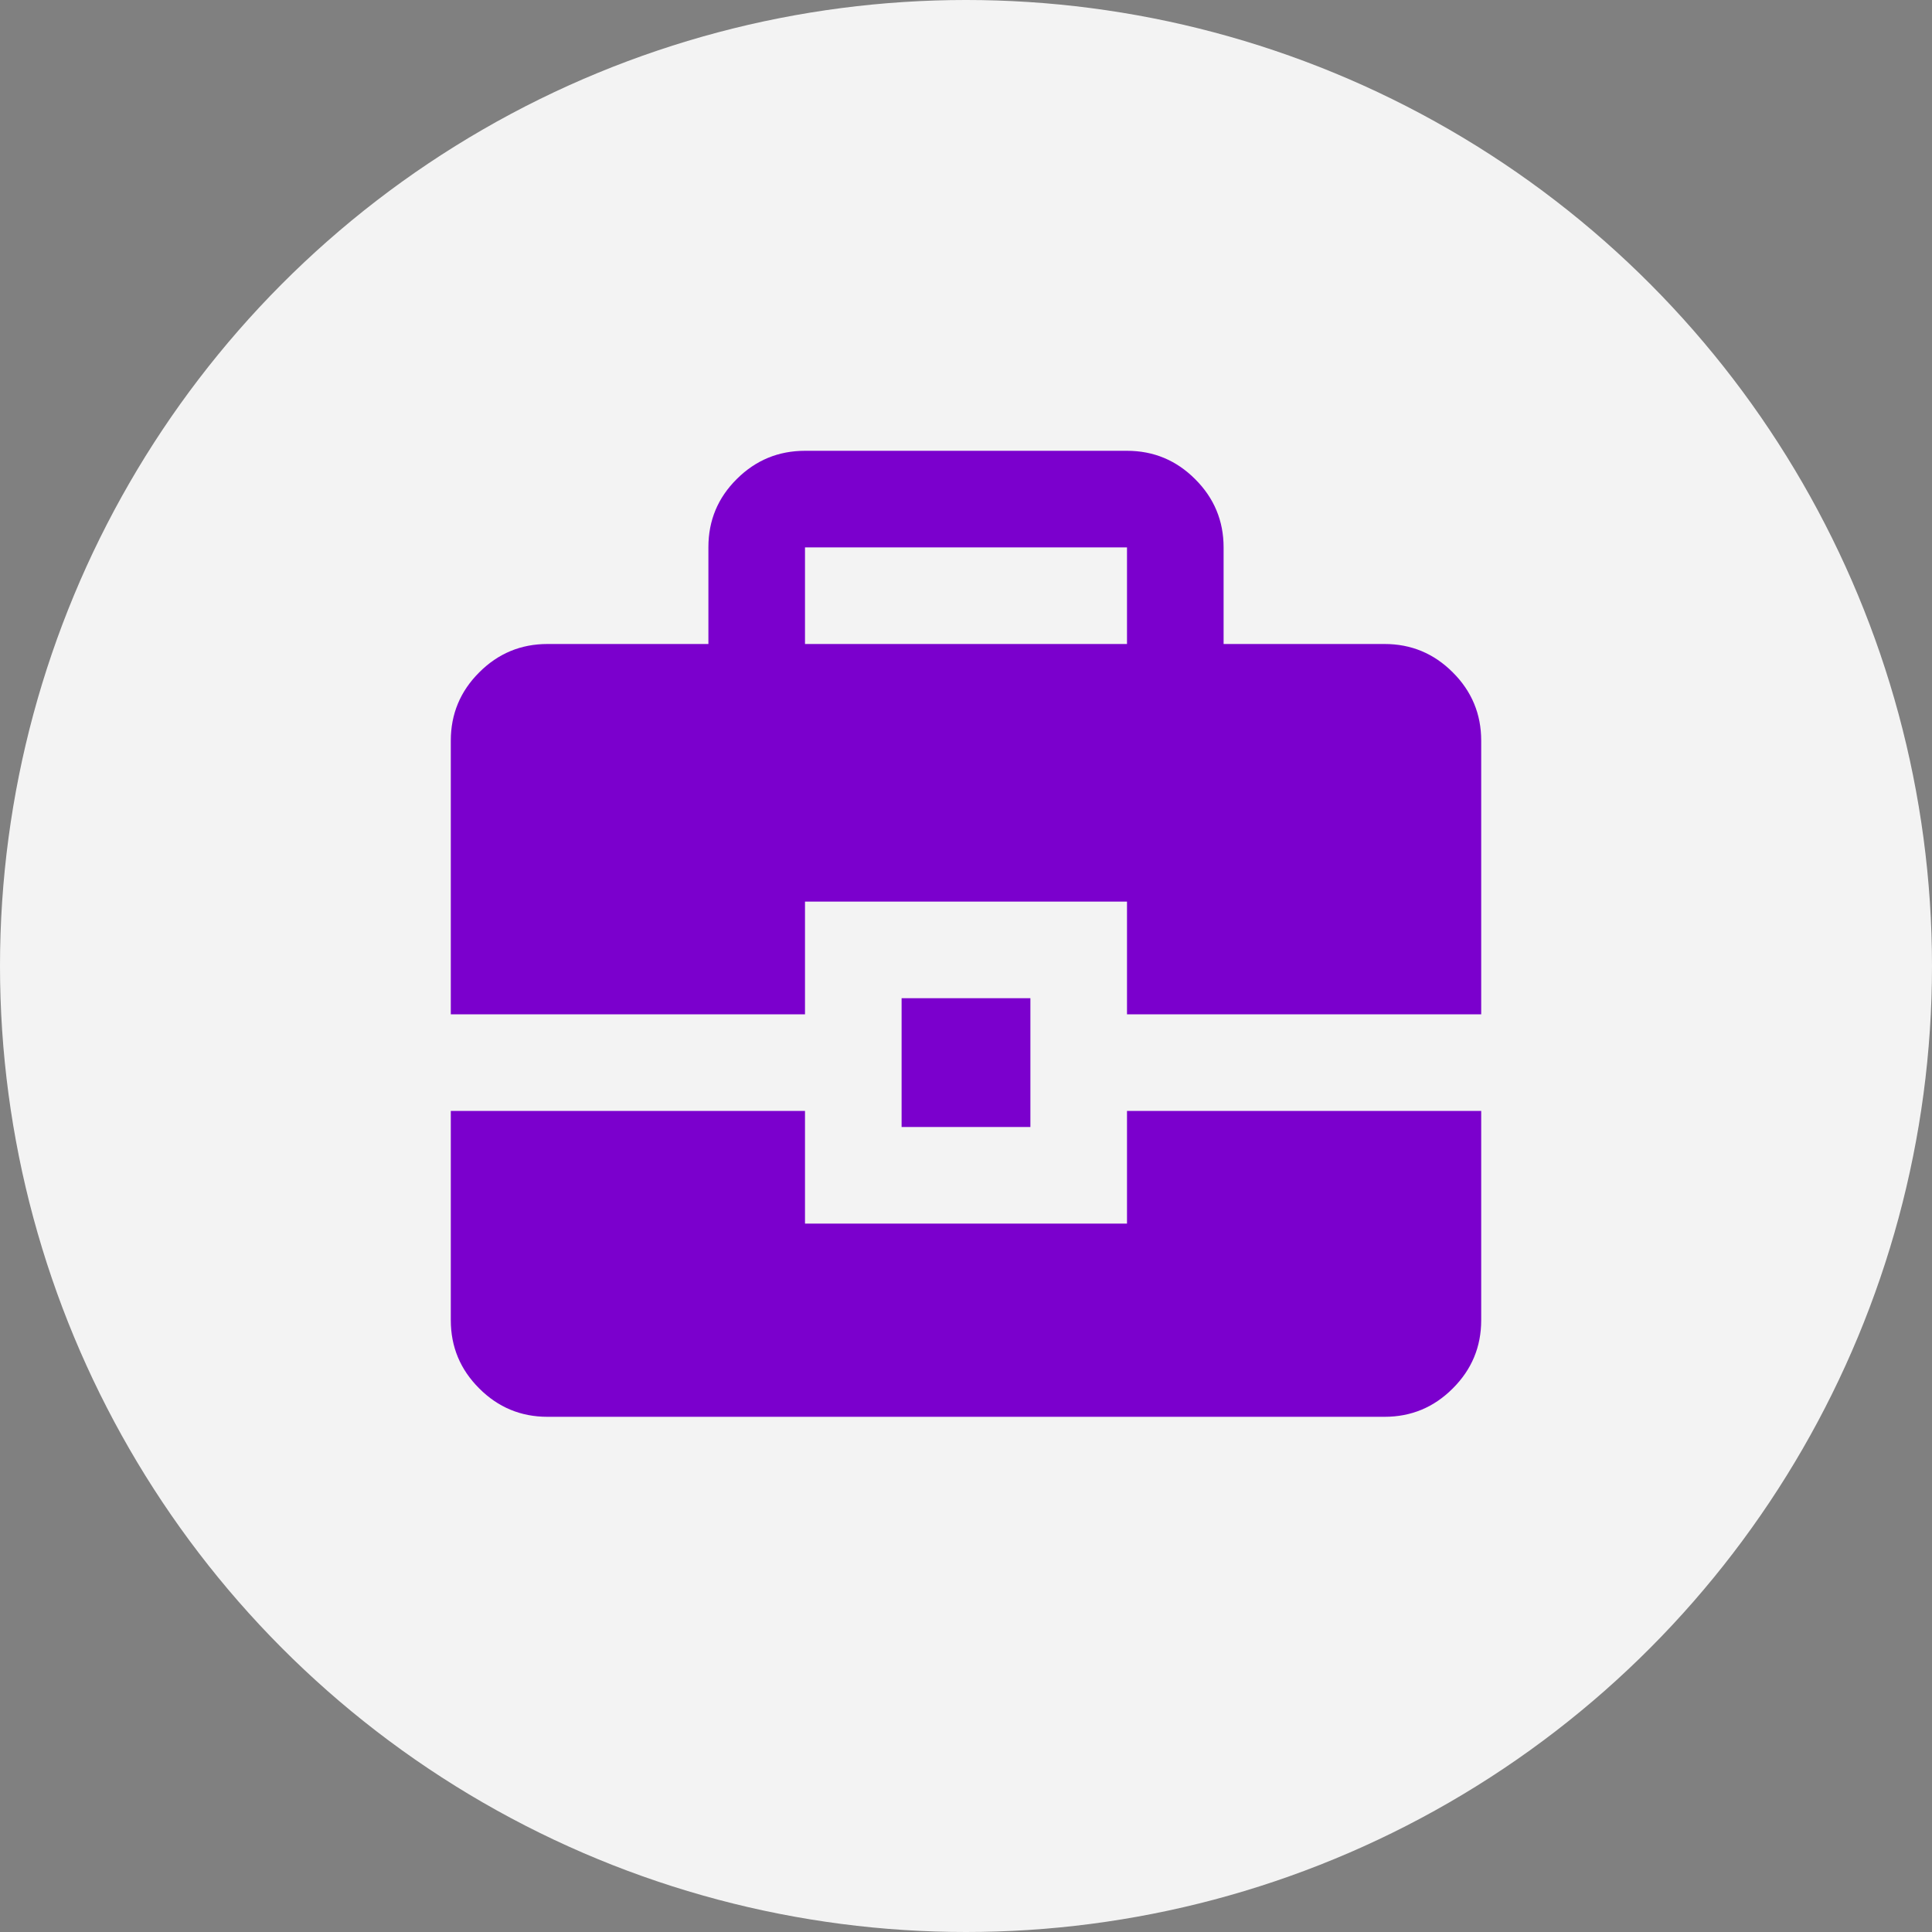 <svg width="30" height="30" viewBox="0 0 30 30" fill="none" xmlns="http://www.w3.org/2000/svg">
<rect x="0" y="0" width="30" height="30" fill="#808080" stroke="none"/>
<circle cx="15" cy="15" r="15" fill="#F3F3F3"/>
<mask id="mask0_528_1300" style="mask-type:alpha" maskUnits="userSpaceOnUse" x="5" y="5" width="20" height="20">
<rect x="5" y="5" width="20" height="20" fill="#D9D9D9"/>
</mask>
<g mask="url(#mask0_528_1300)">
<path d="M8.5 22C8.088 22 7.734 21.853 7.441 21.559C7.147 21.266 7 20.913 7 20.5V17.25H12.5V19H17.5V17.25H23V20.5C23 20.913 22.853 21.266 22.559 21.559C22.266 21.853 21.913 22 21.5 22H8.5ZM14 17.5V15.5H16V17.5H14ZM7 15.75V11.5C7 11.088 7.147 10.734 7.441 10.441C7.734 10.147 8.088 10 8.5 10H11V8.496C11 8.082 11.147 7.729 11.441 7.438C11.734 7.146 12.088 7 12.5 7H17.5C17.913 7 18.266 7.147 18.559 7.441C18.853 7.734 19 8.088 19 8.5V10H21.5C21.913 10 22.266 10.147 22.559 10.441C22.853 10.734 23 11.088 23 11.5V15.75H17.5V14H12.5V15.75H7ZM12.5 10H17.5V8.5H12.5V10Z" fill="#7B00CD"/>
</g>
</svg>
